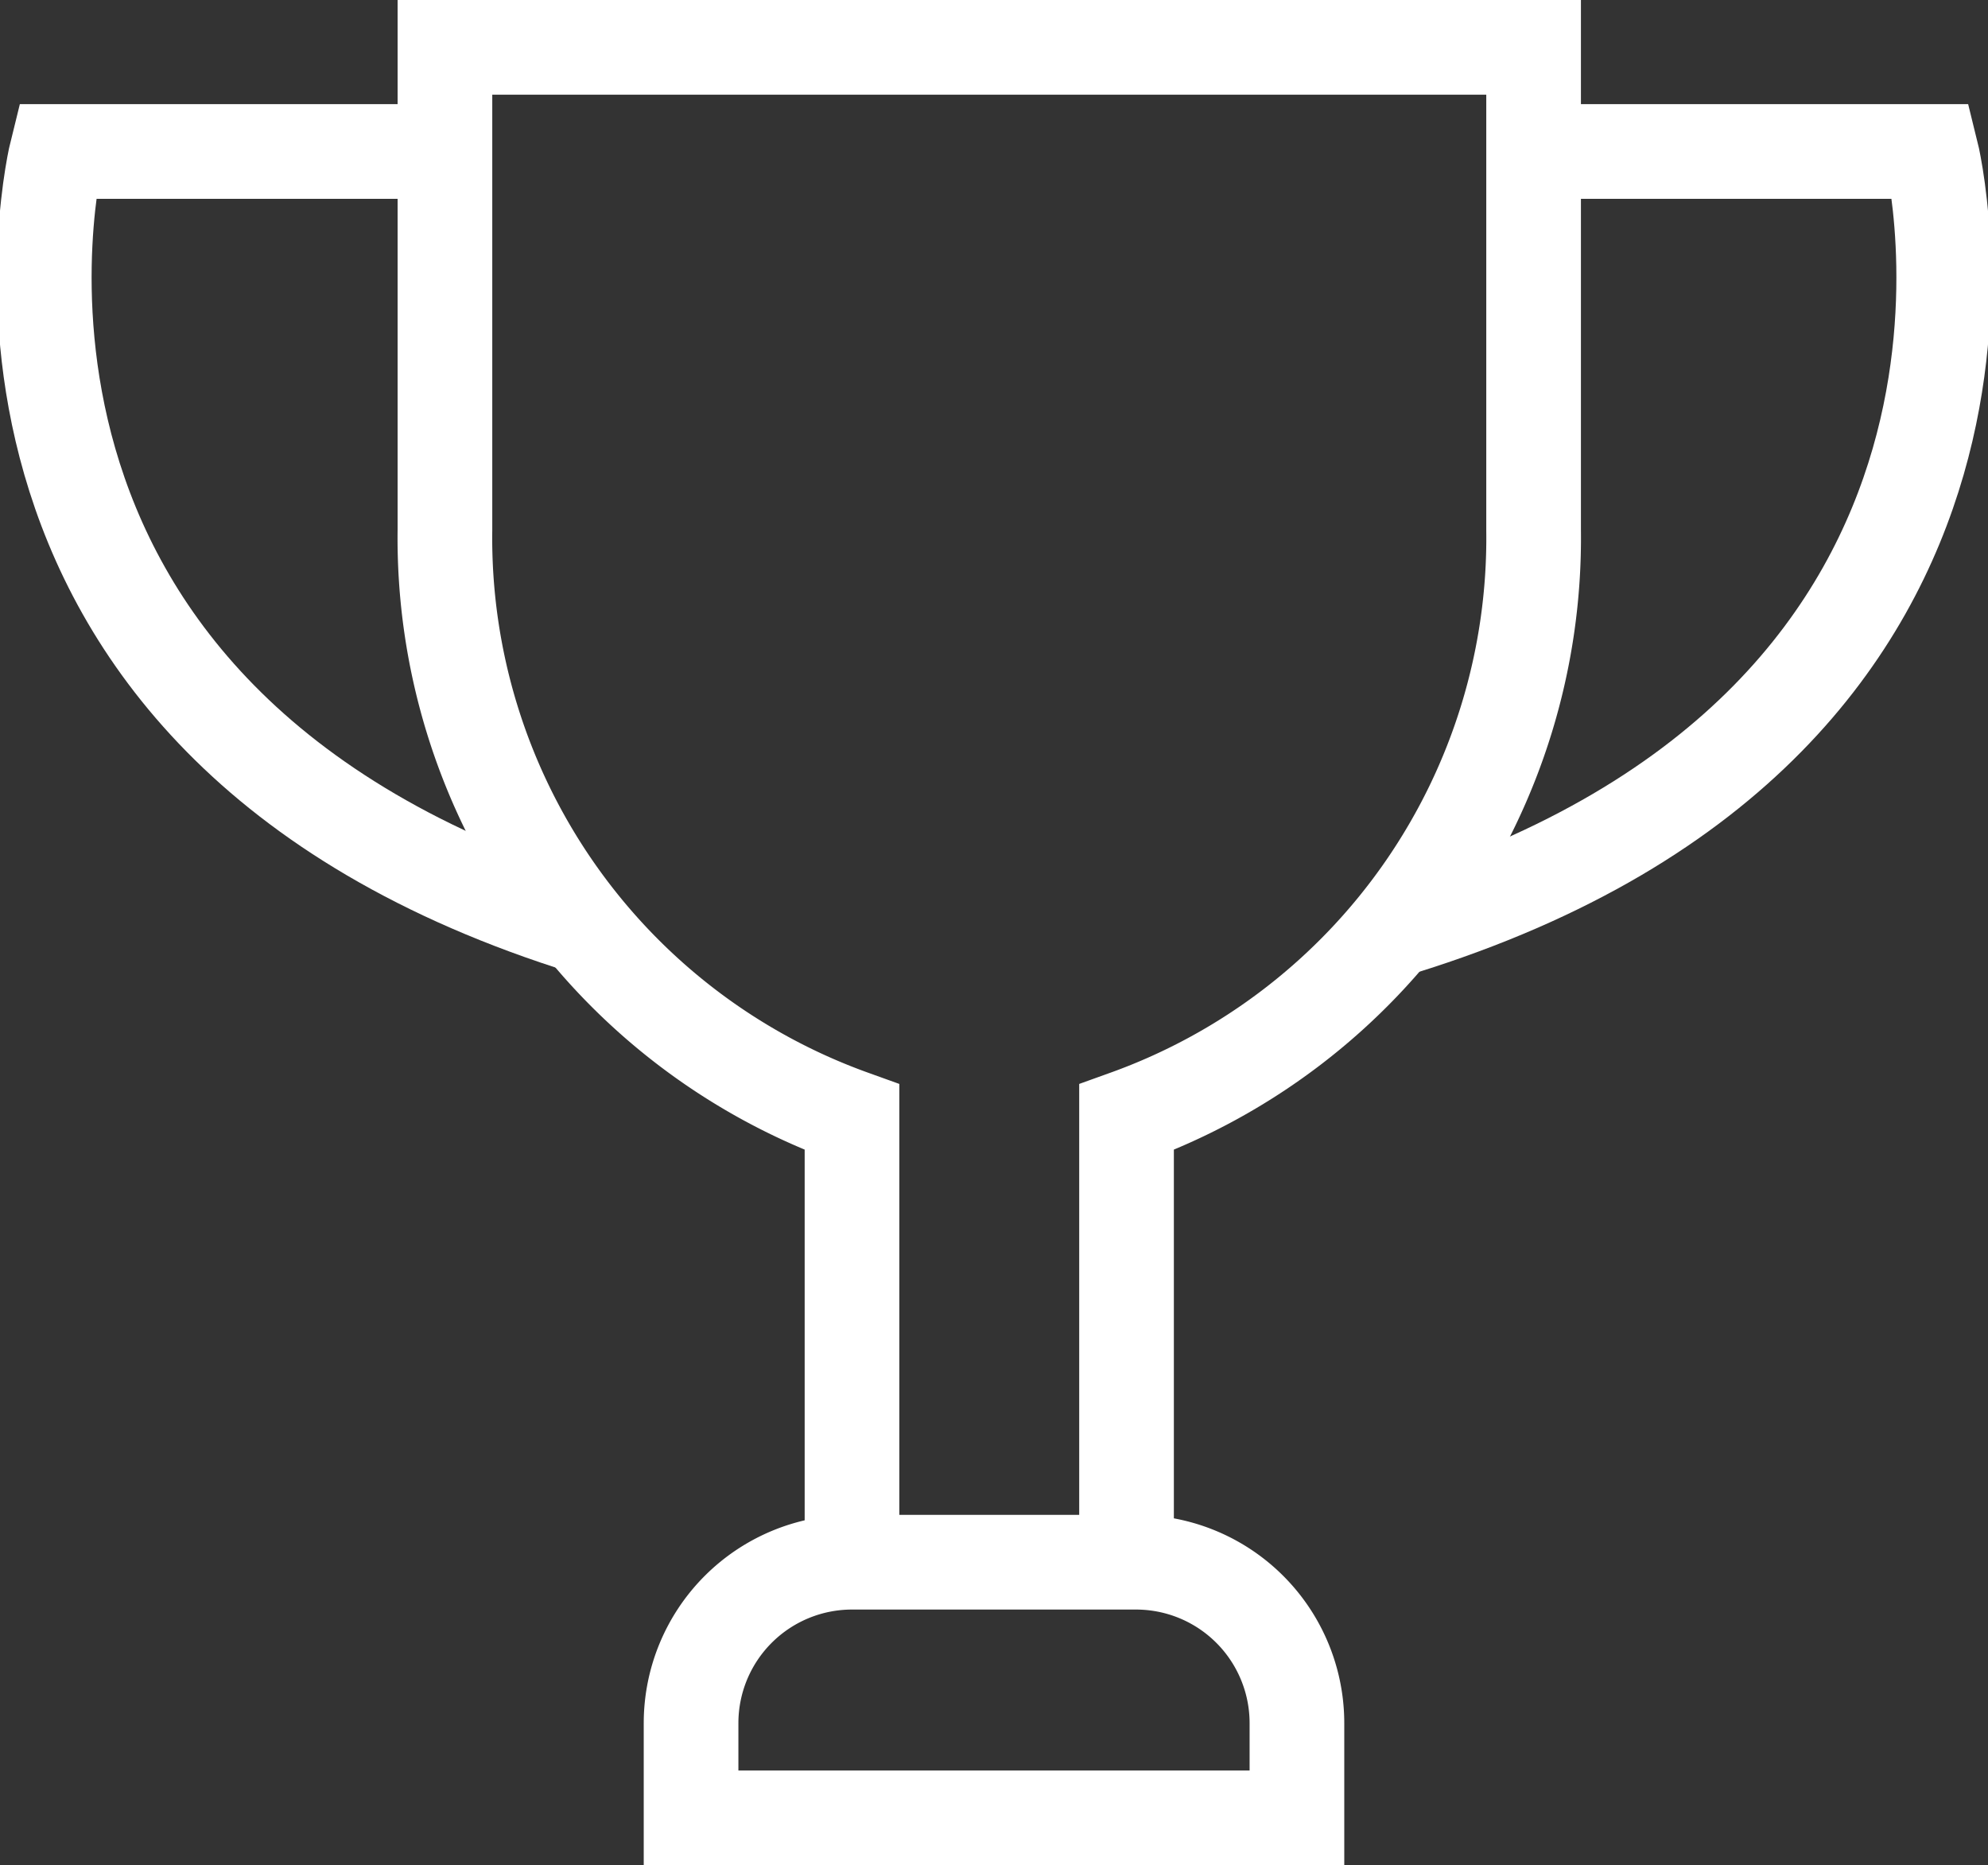 <svg xmlns="http://www.w3.org/2000/svg" viewBox="0 0 21 19.7"><rect x="0" y="0" width="21" height="19.7" fill="#333333" stroke="none"/><defs><style>.a{fill:none;stroke:#fff;stroke-miterlimit:10;}</style></defs><path class="a" d="M10.5,18.7V14h0A6.5,6.5,0,0,1,6.2,7.8V2.7H17.7V7.8A6.5,6.5,0,0,1,13.4,14h0v4.7" transform="translate(-1.5 -2.2)"/><path class="a" d="M9,16.5h3a1.7,1.7,0,0,1,1.7,1.7v1a0,0,0,0,1,0,0H7.3a0,0,0,0,1,0,0v-1A1.7,1.7,0,0,1,9,16.5Z"/><path class="a" d="M6.3,3.8H2.1S.6,9.8,7.7,12" transform="translate(-1.5 -2.2)"/><path class="a" d="M17.7,3.8h4.2s1.5,6-5.6,8.2" transform="translate(-1.5 -2.2)"/></svg>